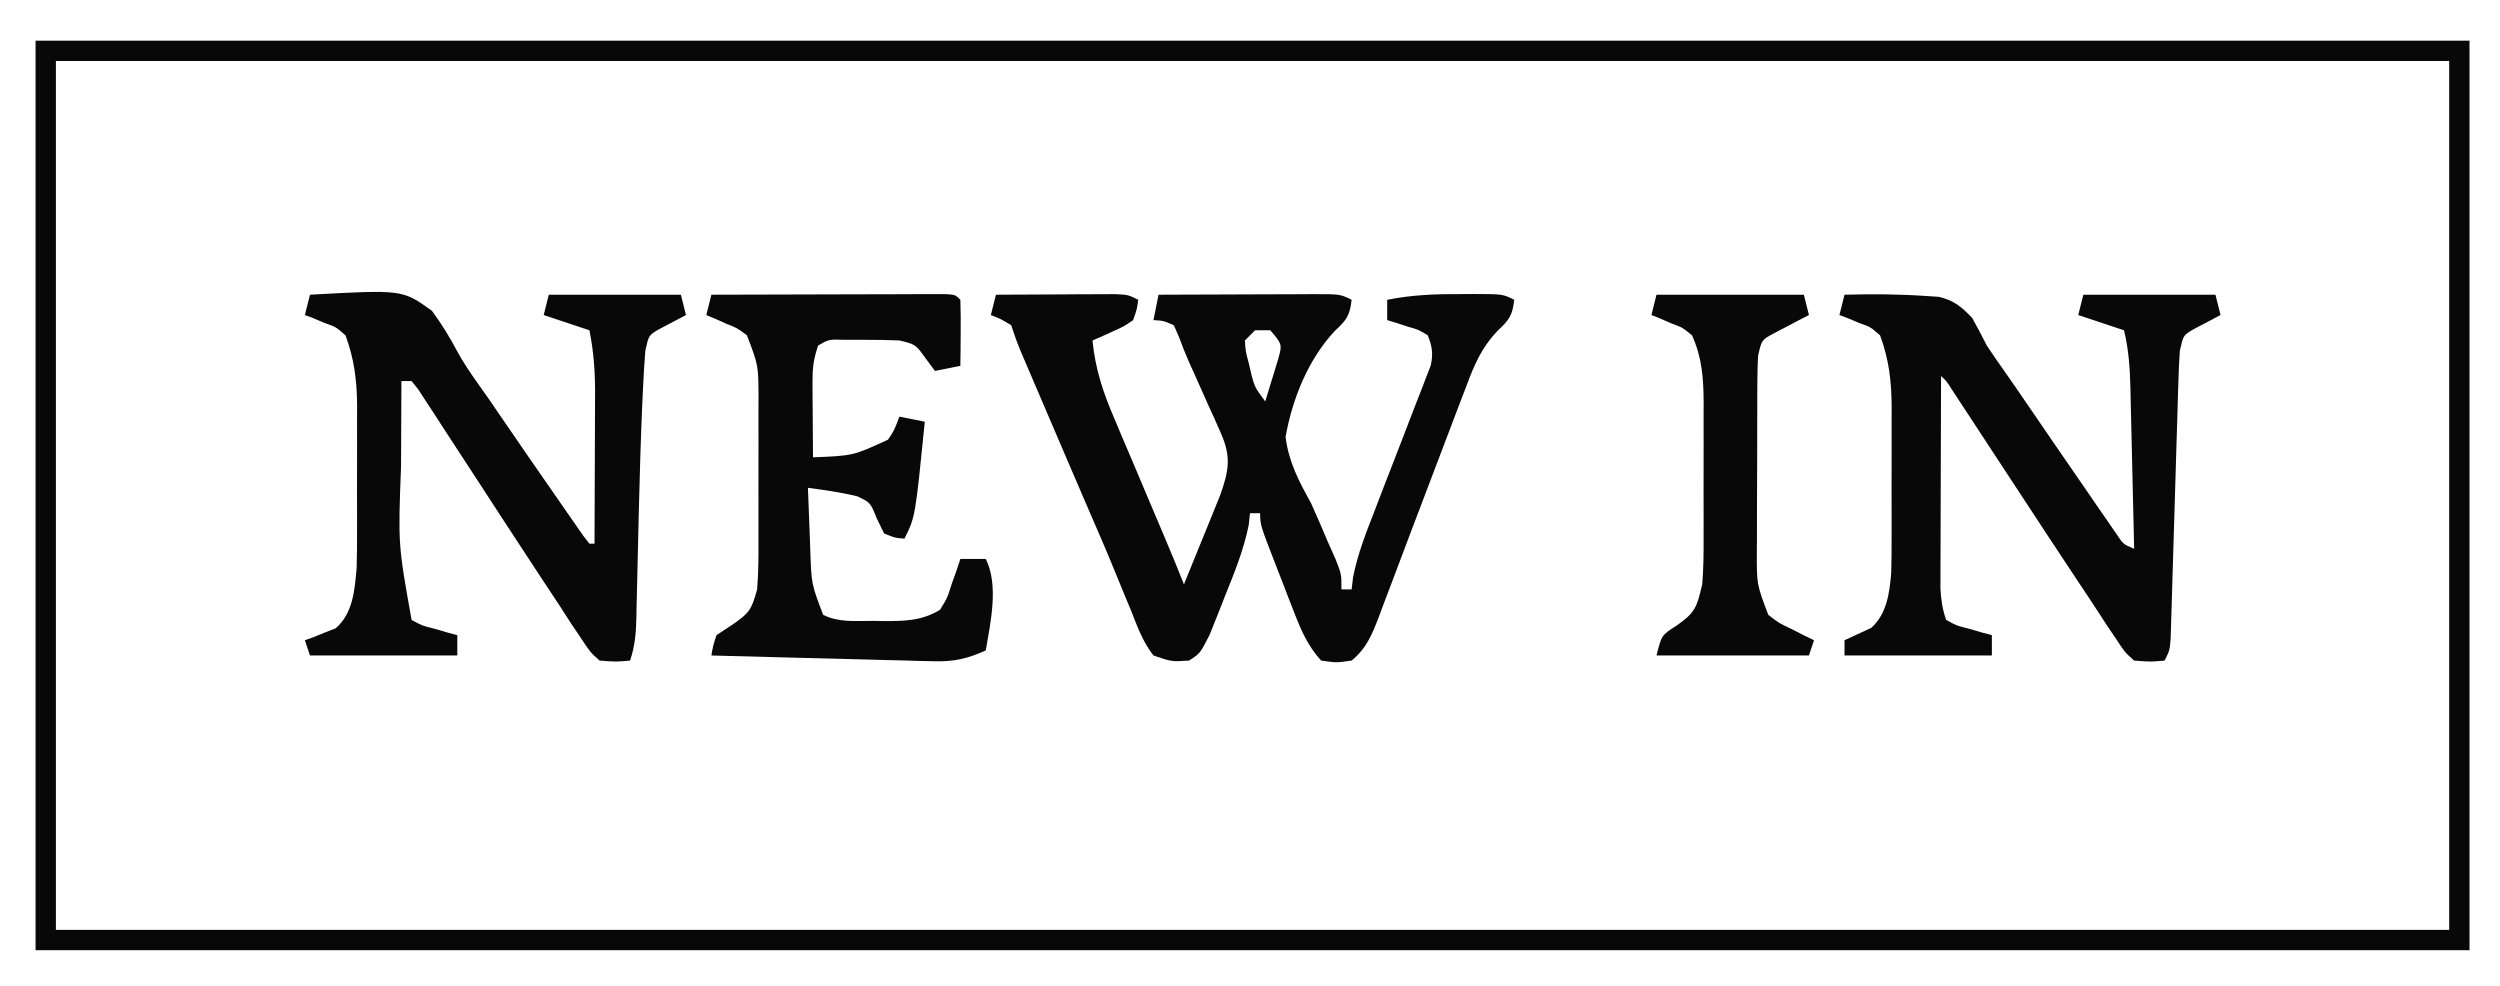 <?xml version="1.0" encoding="UTF-8"?>
<svg version="1.1" xmlns="http://www.w3.org/2000/svg" width="492" height="194">
<path d="M0 0 C158.07 0 316.14 0 479 0 C479 59.07 479 118.14 479 179 C320.93 179 162.86 179 0 179 C0 119.93 0 60.86 0 0 Z M4 4 C4 60.43 4 116.86 4 175 C159.43 175 314.86 175 475 175 C475 118.57 475 62.14 475 4 C319.57 4 164.14 4 4 4 Z " fill="#080808" transform="translate(7,8)"/>
<path d="M0 0 C4.292 -0.029 8.583 -0.047 12.875 -0.062 C14.71 -0.075 14.71 -0.075 16.582 -0.088 C18.332 -0.093 18.332 -0.093 20.117 -0.098 C21.735 -0.106 21.735 -0.106 23.386 -0.114 C26 0 26 0 28 1 C27.754 2.859 27.754 2.859 27 5 C25.152 6.266 25.152 6.266 22.938 7.25 C22.204 7.585 21.471 7.92 20.715 8.266 C19.866 8.629 19.866 8.629 19 9 C19.555 14.63 21.079 19.204 23.309 24.383 C23.635 25.16 23.962 25.937 24.299 26.738 C25.337 29.204 26.387 31.664 27.438 34.125 C28.139 35.785 28.841 37.445 29.541 39.105 C30.827 42.152 32.117 45.196 33.412 48.239 C34.645 51.145 35.843 54.062 37 57 C38.32 53.774 39.629 50.544 40.938 47.312 C41.311 46.4 41.684 45.488 42.068 44.549 C42.426 43.663 42.784 42.776 43.152 41.863 C43.647 40.646 43.647 40.646 44.152 39.404 C45.857 34.57 46.338 31.851 44.199 27.094 C43.799 26.185 43.399 25.276 42.986 24.34 C42.558 23.403 42.129 22.466 41.688 21.5 C40.858 19.636 40.028 17.771 39.199 15.906 C38.826 15.084 38.453 14.263 38.069 13.416 C37.317 11.718 36.632 9.989 35.995 8.244 C35.667 7.504 35.338 6.763 35 6 C32.959 5.113 32.959 5.113 31 5 C31.33 3.35 31.66 1.7 32 0 C37.09 -0.025 42.181 -0.043 47.271 -0.055 C49.003 -0.06 50.736 -0.067 52.468 -0.075 C54.955 -0.088 57.443 -0.093 59.93 -0.098 C61.095 -0.105 61.095 -0.105 62.285 -0.113 C67.772 -0.114 67.772 -0.114 70 1 C69.66 4.058 69.017 4.984 66.707 7.113 C61.468 12.7 58.331 20.471 57 28 C57.635 32.97 59.596 36.652 62 41 C63.158 43.519 64.232 46.072 65.312 48.625 C65.824 49.772 66.336 50.92 66.863 52.102 C68 55 68 55 68 58 C68.66 58 69.32 58 70 58 C70.095 57.2 70.189 56.399 70.287 55.575 C71.182 51.089 72.748 47.054 74.414 42.805 C75.099 41.02 75.784 39.234 76.469 37.449 C77.549 34.652 78.632 31.856 79.722 29.062 C80.775 26.355 81.814 23.643 82.852 20.93 C83.182 20.094 83.512 19.259 83.852 18.398 C84.298 17.226 84.298 17.226 84.752 16.031 C85.151 15.005 85.151 15.005 85.558 13.959 C86.088 11.61 85.856 10.238 85 8 C83.153 6.869 83.153 6.869 80.938 6.25 C80.204 6.008 79.471 5.765 78.715 5.516 C78.149 5.345 77.583 5.175 77 5 C77 3.68 77 2.36 77 1 C81.968 0.003 86.709 -0.151 91.75 -0.125 C92.517 -0.129 93.284 -0.133 94.074 -0.137 C99.747 -0.127 99.747 -0.127 102 1 C101.656 4.092 101.002 4.998 98.66 7.152 C95.576 10.454 94.165 13.714 92.625 17.875 C92.308 18.693 91.992 19.512 91.665 20.355 C90.428 23.564 89.214 26.782 88 30 C85.744 35.963 83.479 41.923 81.207 47.88 C80.195 50.544 79.193 53.212 78.192 55.88 C77.559 57.547 76.926 59.213 76.293 60.879 C76.006 61.653 75.718 62.427 75.423 63.225 C74.059 66.785 72.971 69.564 70 72 C67 72.438 67 72.438 64 72 C61.431 69.187 60.108 66.174 58.738 62.648 C58.144 61.125 58.144 61.125 57.537 59.57 C57.133 58.516 56.729 57.461 56.312 56.375 C55.897 55.313 55.481 54.251 55.053 53.156 C52 45.276 52 45.276 52 43 C51.34 43 50.68 43 50 43 C49.915 43.78 49.83 44.56 49.742 45.363 C48.752 50.217 46.977 54.605 45.125 59.188 C44.773 60.089 44.421 60.991 44.059 61.92 C43.712 62.786 43.365 63.651 43.008 64.543 C42.695 65.327 42.382 66.111 42.059 66.919 C40.184 70.603 40.184 70.603 38 72 C34.584 72.23 34.584 72.23 31 71 C28.948 68.365 27.858 65.413 26.656 62.316 C26.097 60.978 26.097 60.978 25.526 59.612 C24.735 57.714 23.954 55.811 23.183 53.904 C21.653 50.147 20.035 46.431 18.414 42.713 C16.822 39.053 15.254 35.382 13.686 31.712 C12.475 28.879 11.261 26.048 10.047 23.217 C9.271 21.404 8.495 19.591 7.719 17.777 C7.358 16.937 6.998 16.096 6.627 15.23 C6.13 14.066 6.13 14.066 5.623 12.879 C5.333 12.2 5.042 11.52 4.743 10.821 C4.097 9.239 3.54 7.621 3 6 C1 4.791 1 4.791 -1 4 C-0.67 2.68 -0.34 1.36 0 0 Z M51 7 C50.34 7.66 49.68 8.32 49 9 C49.125 11.131 49.125 11.131 49.75 13.438 C49.93 14.22 50.111 15.002 50.297 15.809 C50.971 18.253 50.971 18.253 53 21 C53.558 19.234 54.096 17.462 54.625 15.688 C54.927 14.701 55.228 13.715 55.539 12.699 C56.354 9.787 56.354 9.787 54 7 C53.01 7 52.02 7 51 7 Z " fill="#080808" transform="translate(196,58)"/>
<path d="M0 0 C5.312 -0.149 10.599 -0.121 15.902 0.242 C17.217 0.329 17.217 0.329 18.558 0.417 C21.582 1.139 22.98 2.348 25.125 4.562 C26.121 6.355 27.074 8.171 28 10 C29.151 11.759 30.357 13.472 31.57 15.189 C32.982 17.189 34.365 19.207 35.742 21.23 C39.665 26.978 43.607 32.712 47.562 38.438 C48.266 39.463 48.969 40.489 49.693 41.545 C50.353 42.499 51.012 43.452 51.691 44.434 C52.281 45.29 52.871 46.147 53.479 47.029 C54.857 49.109 54.857 49.109 57 50 C56.881 44.68 56.757 39.359 56.628 34.039 C56.584 32.23 56.543 30.422 56.503 28.613 C56.445 26.009 56.381 23.405 56.316 20.801 C56.3 19.995 56.283 19.19 56.266 18.36 C56.163 14.459 55.938 10.81 55 7 C52.03 6.01 49.06 5.02 46 4 C46.33 2.68 46.66 1.36 47 0 C55.58 0 64.16 0 73 0 C73.495 1.98 73.495 1.98 74 4 C72.21 4.944 70.419 5.888 68.629 6.832 C66.677 7.99 66.677 7.99 66 11 C65.86 12.905 65.775 14.815 65.719 16.725 C65.682 17.899 65.645 19.074 65.607 20.284 C65.554 22.187 65.554 22.187 65.5 24.129 C65.438 26.116 65.376 28.102 65.314 30.089 C65.183 34.288 65.061 38.488 64.938 42.687 C64.835 46.147 64.732 49.606 64.623 53.066 C64.542 55.662 64.465 58.258 64.393 60.855 C64.356 62.026 64.319 63.198 64.281 64.405 C64.251 65.439 64.221 66.474 64.189 67.54 C64 70 64 70 63 72 C60.215 72.255 60.215 72.255 57 72 C55.189 70.389 55.189 70.389 53.559 67.914 C52.882 66.909 52.205 65.904 51.507 64.868 C51.12 64.271 50.733 63.673 50.334 63.057 C48.796 60.686 47.229 58.335 45.661 55.983 C41.768 50.131 37.914 44.254 34.062 38.375 C32.059 35.32 30.055 32.266 28.049 29.212 C26.808 27.322 25.568 25.431 24.33 23.54 C23.775 22.694 23.22 21.849 22.649 20.978 C22.16 20.232 21.671 19.486 21.167 18.717 C20.112 17.05 20.112 17.05 19 16 C18.975 22.193 18.957 28.386 18.945 34.579 C18.94 36.686 18.933 38.793 18.925 40.899 C18.912 43.928 18.907 46.956 18.902 49.984 C18.897 50.926 18.892 51.868 18.887 52.838 C18.887 53.719 18.887 54.6 18.886 55.507 C18.883 56.666 18.883 56.666 18.88 57.849 C19.003 60.053 19.273 61.914 20 64 C22.08 65.138 22.08 65.138 24.562 65.75 C25.389 65.992 26.215 66.235 27.066 66.484 C27.704 66.655 28.343 66.825 29 67 C29 68.32 29 69.64 29 71 C19.43 71 9.86 71 0 71 C0 70.01 0 69.02 0 68 C1.758 67.186 3.516 66.372 5.273 65.559 C8.314 62.814 8.853 58.748 9.186 54.798 C9.263 52.321 9.277 49.853 9.266 47.375 C9.268 46.016 9.268 46.016 9.271 44.63 C9.273 42.724 9.269 40.818 9.261 38.912 C9.25 36.009 9.261 33.106 9.273 30.203 C9.272 28.344 9.27 26.484 9.266 24.625 C9.27 23.764 9.274 22.904 9.278 22.017 C9.239 16.974 8.752 12.749 7 8 C5.134 6.352 5.134 6.352 2.875 5.562 C2.151 5.254 1.426 4.946 0.68 4.629 C0.125 4.421 -0.429 4.214 -1 4 C-0.67 2.68 -0.34 1.36 0 0 Z " fill="#080808" transform="translate(363,58)"/>
<path d="M0 0 C18.222 -1.007 18.222 -1.007 24.012 3.176 C25.899 5.754 27.514 8.339 28.996 11.168 C30.797 14.453 33.03 17.444 35.188 20.5 C36.108 21.842 37.026 23.186 37.941 24.531 C41.477 29.705 45.045 34.857 48.625 40 C49.241 40.891 49.858 41.783 50.493 42.701 C51.065 43.522 51.637 44.342 52.227 45.188 C52.993 46.292 52.993 46.292 53.776 47.418 C54.18 47.94 54.584 48.462 55 49 C55.33 49 55.66 49 56 49 C56.025 43.983 56.043 38.966 56.055 33.949 C56.06 32.244 56.067 30.539 56.075 28.833 C56.088 26.376 56.093 23.918 56.098 21.461 C56.103 20.704 56.108 19.948 56.113 19.169 C56.114 15.003 55.817 11.086 55 7 C52.03 6.01 49.06 5.02 46 4 C46.33 2.68 46.66 1.36 47 0 C55.58 0 64.16 0 73 0 C73.495 1.98 73.495 1.98 74 4 C72.21 4.944 70.419 5.888 68.629 6.832 C66.677 7.99 66.677 7.99 66 11 C65.781 13.797 65.619 16.574 65.5 19.375 C65.439 20.694 65.439 20.694 65.377 22.041 C65.097 28.531 64.912 35.022 64.75 41.516 C64.729 42.345 64.708 43.175 64.686 44.029 C64.581 48.233 64.482 52.438 64.393 56.642 C64.356 58.212 64.318 59.782 64.281 61.352 C64.261 62.443 64.261 62.443 64.24 63.555 C64.164 66.622 63.977 69.068 63 72 C60.215 72.255 60.215 72.255 57 72 C55.187 70.391 55.187 70.391 53.555 67.918 C52.878 66.913 52.201 65.908 51.503 64.873 C50.668 63.582 49.834 62.291 49 61 C47.894 59.322 46.786 57.644 45.677 55.967 C41.123 49.062 36.605 42.133 32.102 35.195 C30.16 32.205 28.209 29.221 26.258 26.238 C25.659 25.31 25.06 24.382 24.443 23.426 C23.611 22.158 23.611 22.158 22.762 20.865 C22.276 20.116 21.789 19.368 21.288 18.596 C20.65 17.806 20.65 17.806 20 17 C19.34 17 18.68 17 18 17 C17.975 21.195 17.957 25.39 17.945 29.585 C17.94 31.007 17.933 32.429 17.925 33.85 C17.34 49.137 17.34 49.137 20 64 C22.08 65.138 22.08 65.138 24.562 65.75 C25.389 65.992 26.215 66.235 27.066 66.484 C27.704 66.655 28.343 66.825 29 67 C29 68.32 29 69.64 29 71 C19.43 71 9.86 71 0 71 C-0.33 70.01 -0.66 69.02 -1 68 C-0.169 67.706 -0.169 67.706 0.68 67.406 C1.404 67.107 2.129 66.808 2.875 66.5 C3.594 66.222 4.314 65.943 5.055 65.656 C8.453 62.763 8.832 58.041 9.185 53.748 C9.262 51.328 9.277 48.917 9.266 46.496 C9.268 45.614 9.269 44.732 9.271 43.823 C9.273 41.97 9.269 40.117 9.261 38.264 C9.25 35.442 9.261 32.621 9.273 29.799 C9.272 27.99 9.27 26.18 9.266 24.371 C9.27 23.535 9.274 22.7 9.278 21.839 C9.238 16.858 8.722 12.693 7 8 C5.134 6.352 5.134 6.352 2.875 5.562 C2.151 5.254 1.426 4.946 0.68 4.629 C0.125 4.421 -0.429 4.214 -1 4 C-0.67 2.68 -0.34 1.36 0 0 Z " fill="#080808" transform="translate(61,58)"/>
<path d="M0 0 C6.818 -0.025 13.635 -0.043 20.453 -0.055 C22.774 -0.06 25.095 -0.067 27.417 -0.075 C30.745 -0.088 34.074 -0.093 37.402 -0.098 C38.447 -0.103 39.492 -0.108 40.568 -0.113 C41.529 -0.113 42.49 -0.113 43.48 -0.114 C44.331 -0.116 45.181 -0.118 46.057 -0.12 C48 0 48 0 49 1 C49.073 3.186 49.084 5.375 49.062 7.562 C49.053 8.76 49.044 9.958 49.035 11.191 C49.024 12.118 49.012 13.045 49 14 C47.35 14.33 45.7 14.66 44 15 C43.402 14.196 42.804 13.391 42.188 12.562 C40.191 9.777 40.191 9.777 37 9 C34.647 8.905 32.292 8.87 29.938 8.875 C28.688 8.872 27.439 8.87 26.152 8.867 C23.098 8.781 23.098 8.781 21 10 C20.059 12.824 19.883 14.529 19.902 17.449 C19.907 18.721 19.907 18.721 19.912 20.018 C19.92 20.899 19.929 21.78 19.938 22.688 C19.942 23.58 19.947 24.473 19.951 25.393 C19.963 27.595 19.979 29.798 20 32 C27.877 31.695 27.877 31.695 34.754 28.531 C35.967 26.741 35.967 26.741 37 24 C38.65 24.33 40.3 24.66 42 25 C40.125 43.75 40.125 43.75 38 48 C36.188 47.875 36.188 47.875 34 47 C33.526 46.031 33.051 45.061 32.562 44.062 C31.298 40.902 31.298 40.902 28.75 39.688 C25.522 38.88 22.295 38.452 19 38 C19.11 41.23 19.241 44.459 19.375 47.688 C19.406 48.6 19.437 49.512 19.469 50.451 C19.697 56.968 19.697 56.968 22 63 C25.113 64.556 28.399 64.184 31.812 64.188 C32.525 64.2 33.237 64.212 33.971 64.225 C38.06 64.236 41.47 64.166 45 62 C46.454 59.63 46.454 59.63 47.312 56.875 C47.639 55.965 47.965 55.055 48.301 54.117 C48.532 53.419 48.762 52.72 49 52 C50.65 52 52.3 52 54 52 C56.585 57.17 54.938 64.486 54 70 C50.469 71.603 47.804 72.235 43.934 72.135 C42.954 72.115 41.973 72.095 40.963 72.074 C39.917 72.042 38.871 72.01 37.793 71.977 C36.712 71.952 35.632 71.927 34.519 71.901 C31.075 71.819 27.631 71.722 24.188 71.625 C21.85 71.567 19.512 71.509 17.174 71.453 C11.449 71.313 5.724 71.161 0 71 C0.316 69.121 0.316 69.121 1 67 C1.969 66.361 2.939 65.721 3.938 65.062 C7.476 62.679 7.895 62.024 9 58 C9.284 54.613 9.28 51.241 9.266 47.844 C9.268 46.374 9.268 46.374 9.271 44.874 C9.273 42.807 9.269 40.739 9.261 38.671 C9.25 35.511 9.261 32.352 9.273 29.191 C9.272 27.18 9.27 25.168 9.266 23.156 C9.27 22.213 9.274 21.271 9.278 20.299 C9.257 13.912 9.257 13.912 7 8 C5.093 6.567 5.093 6.567 2.875 5.688 C2.151 5.361 1.426 5.035 0.68 4.699 C0.125 4.468 -0.429 4.238 -1 4 C-0.67 2.68 -0.34 1.36 0 0 Z " fill="#080808" transform="translate(140,58)"/>
<path d="M0 0 C9.57 0 19.14 0 29 0 C29.33 1.32 29.66 2.64 30 4 C29.362 4.326 28.724 4.652 28.066 4.988 C27.24 5.425 26.414 5.862 25.562 6.312 C24.739 6.742 23.915 7.171 23.066 7.613 C20.694 8.9 20.694 8.9 20 12 C19.904 13.492 19.862 14.988 19.855 16.484 C19.848 17.388 19.842 18.293 19.835 19.225 C19.834 20.2 19.833 21.175 19.832 22.18 C19.829 23.185 19.825 24.19 19.822 25.225 C19.817 27.352 19.815 29.478 19.815 31.605 C19.813 34.855 19.794 38.105 19.775 41.355 C19.772 43.422 19.77 45.488 19.77 47.555 C19.762 48.526 19.755 49.497 19.748 50.497 C19.717 56.995 19.717 56.995 22 63 C24.135 64.653 24.135 64.653 26.625 65.812 C27.442 66.231 28.26 66.65 29.102 67.082 C29.728 67.385 30.355 67.688 31 68 C30.67 68.99 30.34 69.98 30 71 C20.1 71 10.2 71 0 71 C1 67 1 67 3.938 65.125 C7.7 62.515 7.957 61.398 9 57 C9.273 53.737 9.281 50.492 9.266 47.219 C9.268 45.821 9.268 45.821 9.271 44.395 C9.273 42.432 9.269 40.469 9.261 38.505 C9.25 35.51 9.261 32.515 9.273 29.52 C9.272 27.607 9.27 25.694 9.266 23.781 C9.27 22.89 9.274 22 9.278 21.082 C9.242 16.353 8.96 12.398 7 8 C5.114 6.459 5.114 6.459 2.875 5.625 C2.151 5.308 1.426 4.991 0.68 4.664 C0.125 4.445 -0.429 4.226 -1 4 C-0.67 2.68 -0.34 1.36 0 0 Z " fill="#080808" transform="translate(326,58)"/>
</svg>
